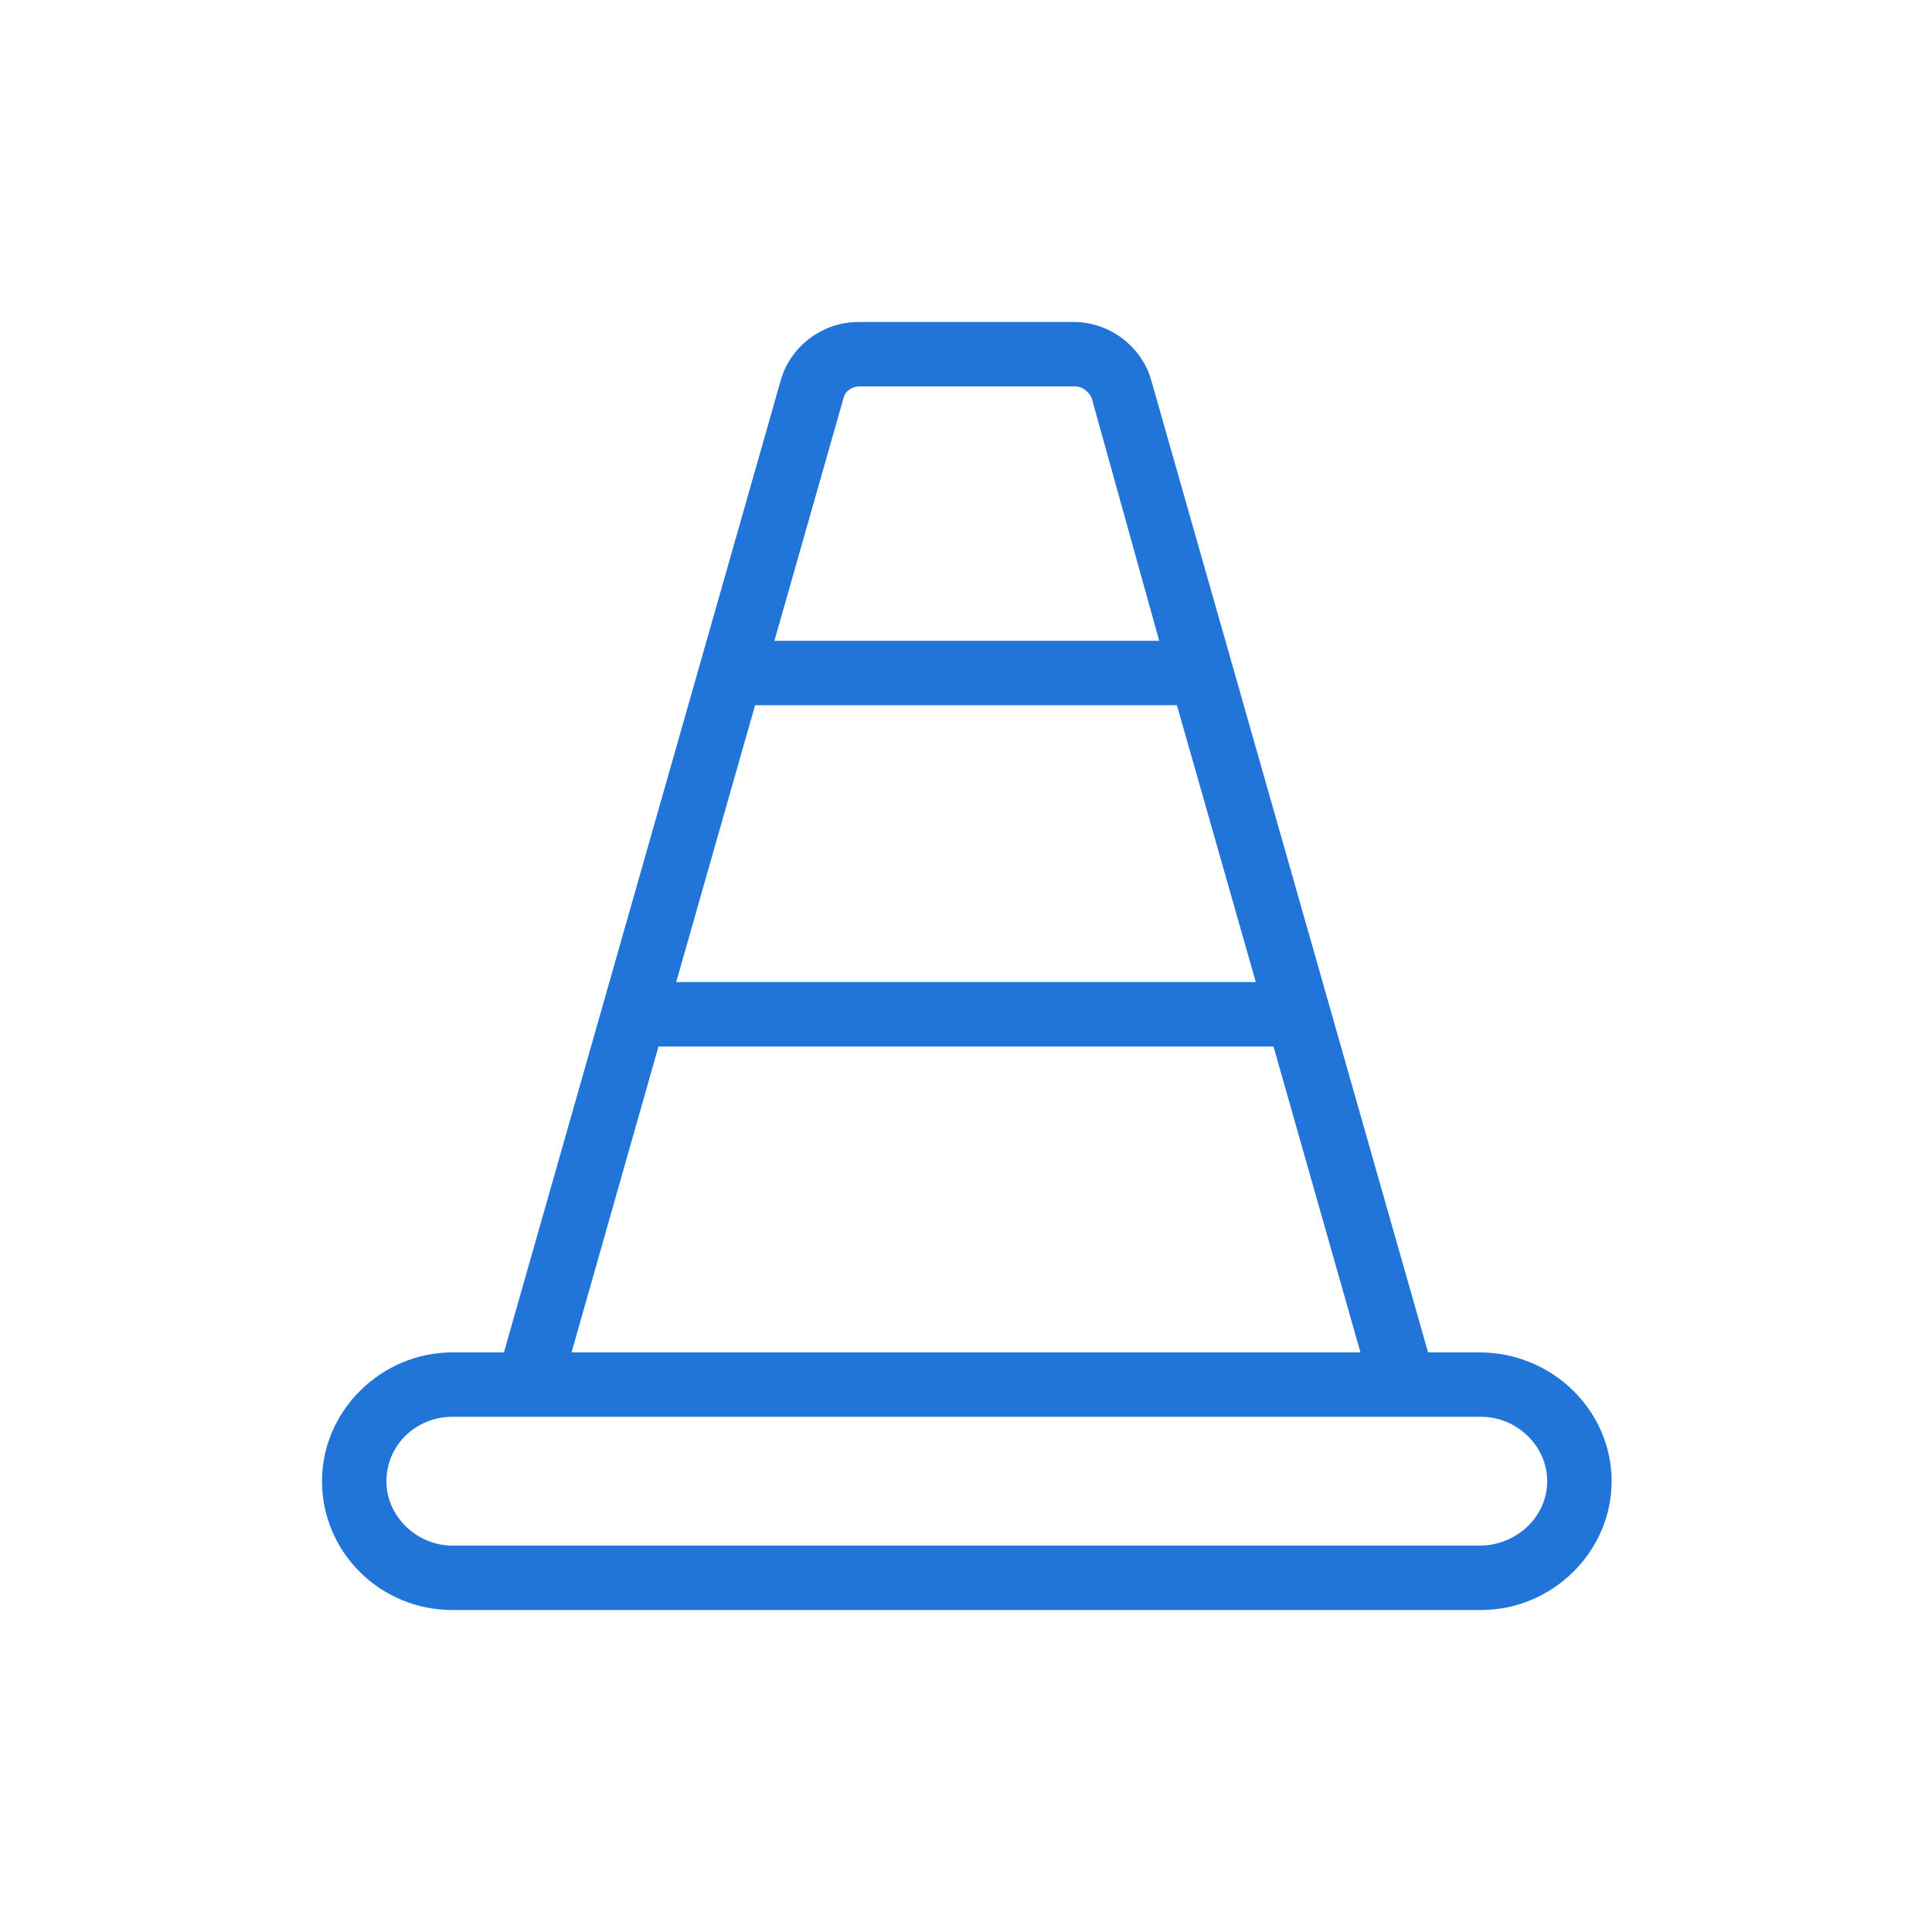 <?xml version="1.0" encoding="utf-8"?>
<!-- Generator: Adobe Illustrator 27.9.0, SVG Export Plug-In . SVG Version: 6.00 Build 0)  -->
<svg version="1.1" xmlns="http://www.w3.org/2000/svg" xmlns:xlink="http://www.w3.org/1999/xlink" x="0px" y="0px" width="120px"
	 height="120px" viewBox="0 0 120 120" style="enable-background:new 0 0 120 120;" xml:space="preserve">
<style type="text/css">
	.st0{fill:#2175D9;}
	.st1{fill-rule:evenodd;clip-rule:evenodd;fill:#2175D9;}
	.st2{filter:url(#Adobe_OpacityMaskFilter);}
	.st3{fill-rule:evenodd;clip-rule:evenodd;fill:#FFFFFF;}
	.st4{mask:url(#mask-2_00000026164079899484681900000015477938084864844451_);fill-rule:evenodd;clip-rule:evenodd;fill:#2175D9;}
	.st5{fill:none;}
</style>
<g id="ICONS">
	<path class="st0" d="M91.9,84h-3.2L71.5,23.6c-0.6-2.1-2.6-3.6-4.8-3.6H53.3c-2.2,0-4.2,1.5-4.8,3.6L31.3,84h-3.2
		c-4.4,0-8.1,3.6-8.1,8s3.6,8,8.1,8h63.9c4.4,0,8.1-3.6,8.1-8S96.4,84,91.9,84z M46.9,43.8C46.9,43.8,47,43.8,46.9,43.8l26.2,0
		L78,61H42L46.9,43.8z M52.4,24.7c0.1-0.4,0.5-0.7,1-0.7h13.4c0.4,0,0.8,0.3,1,0.7L72,39.8H48.1L52.4,24.7z M40.9,65h38.2l5.4,19
		H35.5L40.9,65z M91.9,96H28.1c-2.2,0-4.1-1.8-4.1-4s1.8-4,4.1-4h63.9c2.2,0,4.1,1.8,4.1,4S94.2,96,91.9,96z"/>
</g>
<g id="voor_SVG">
	<rect class="st5" width="120" height="120"/>
</g>
</svg>
